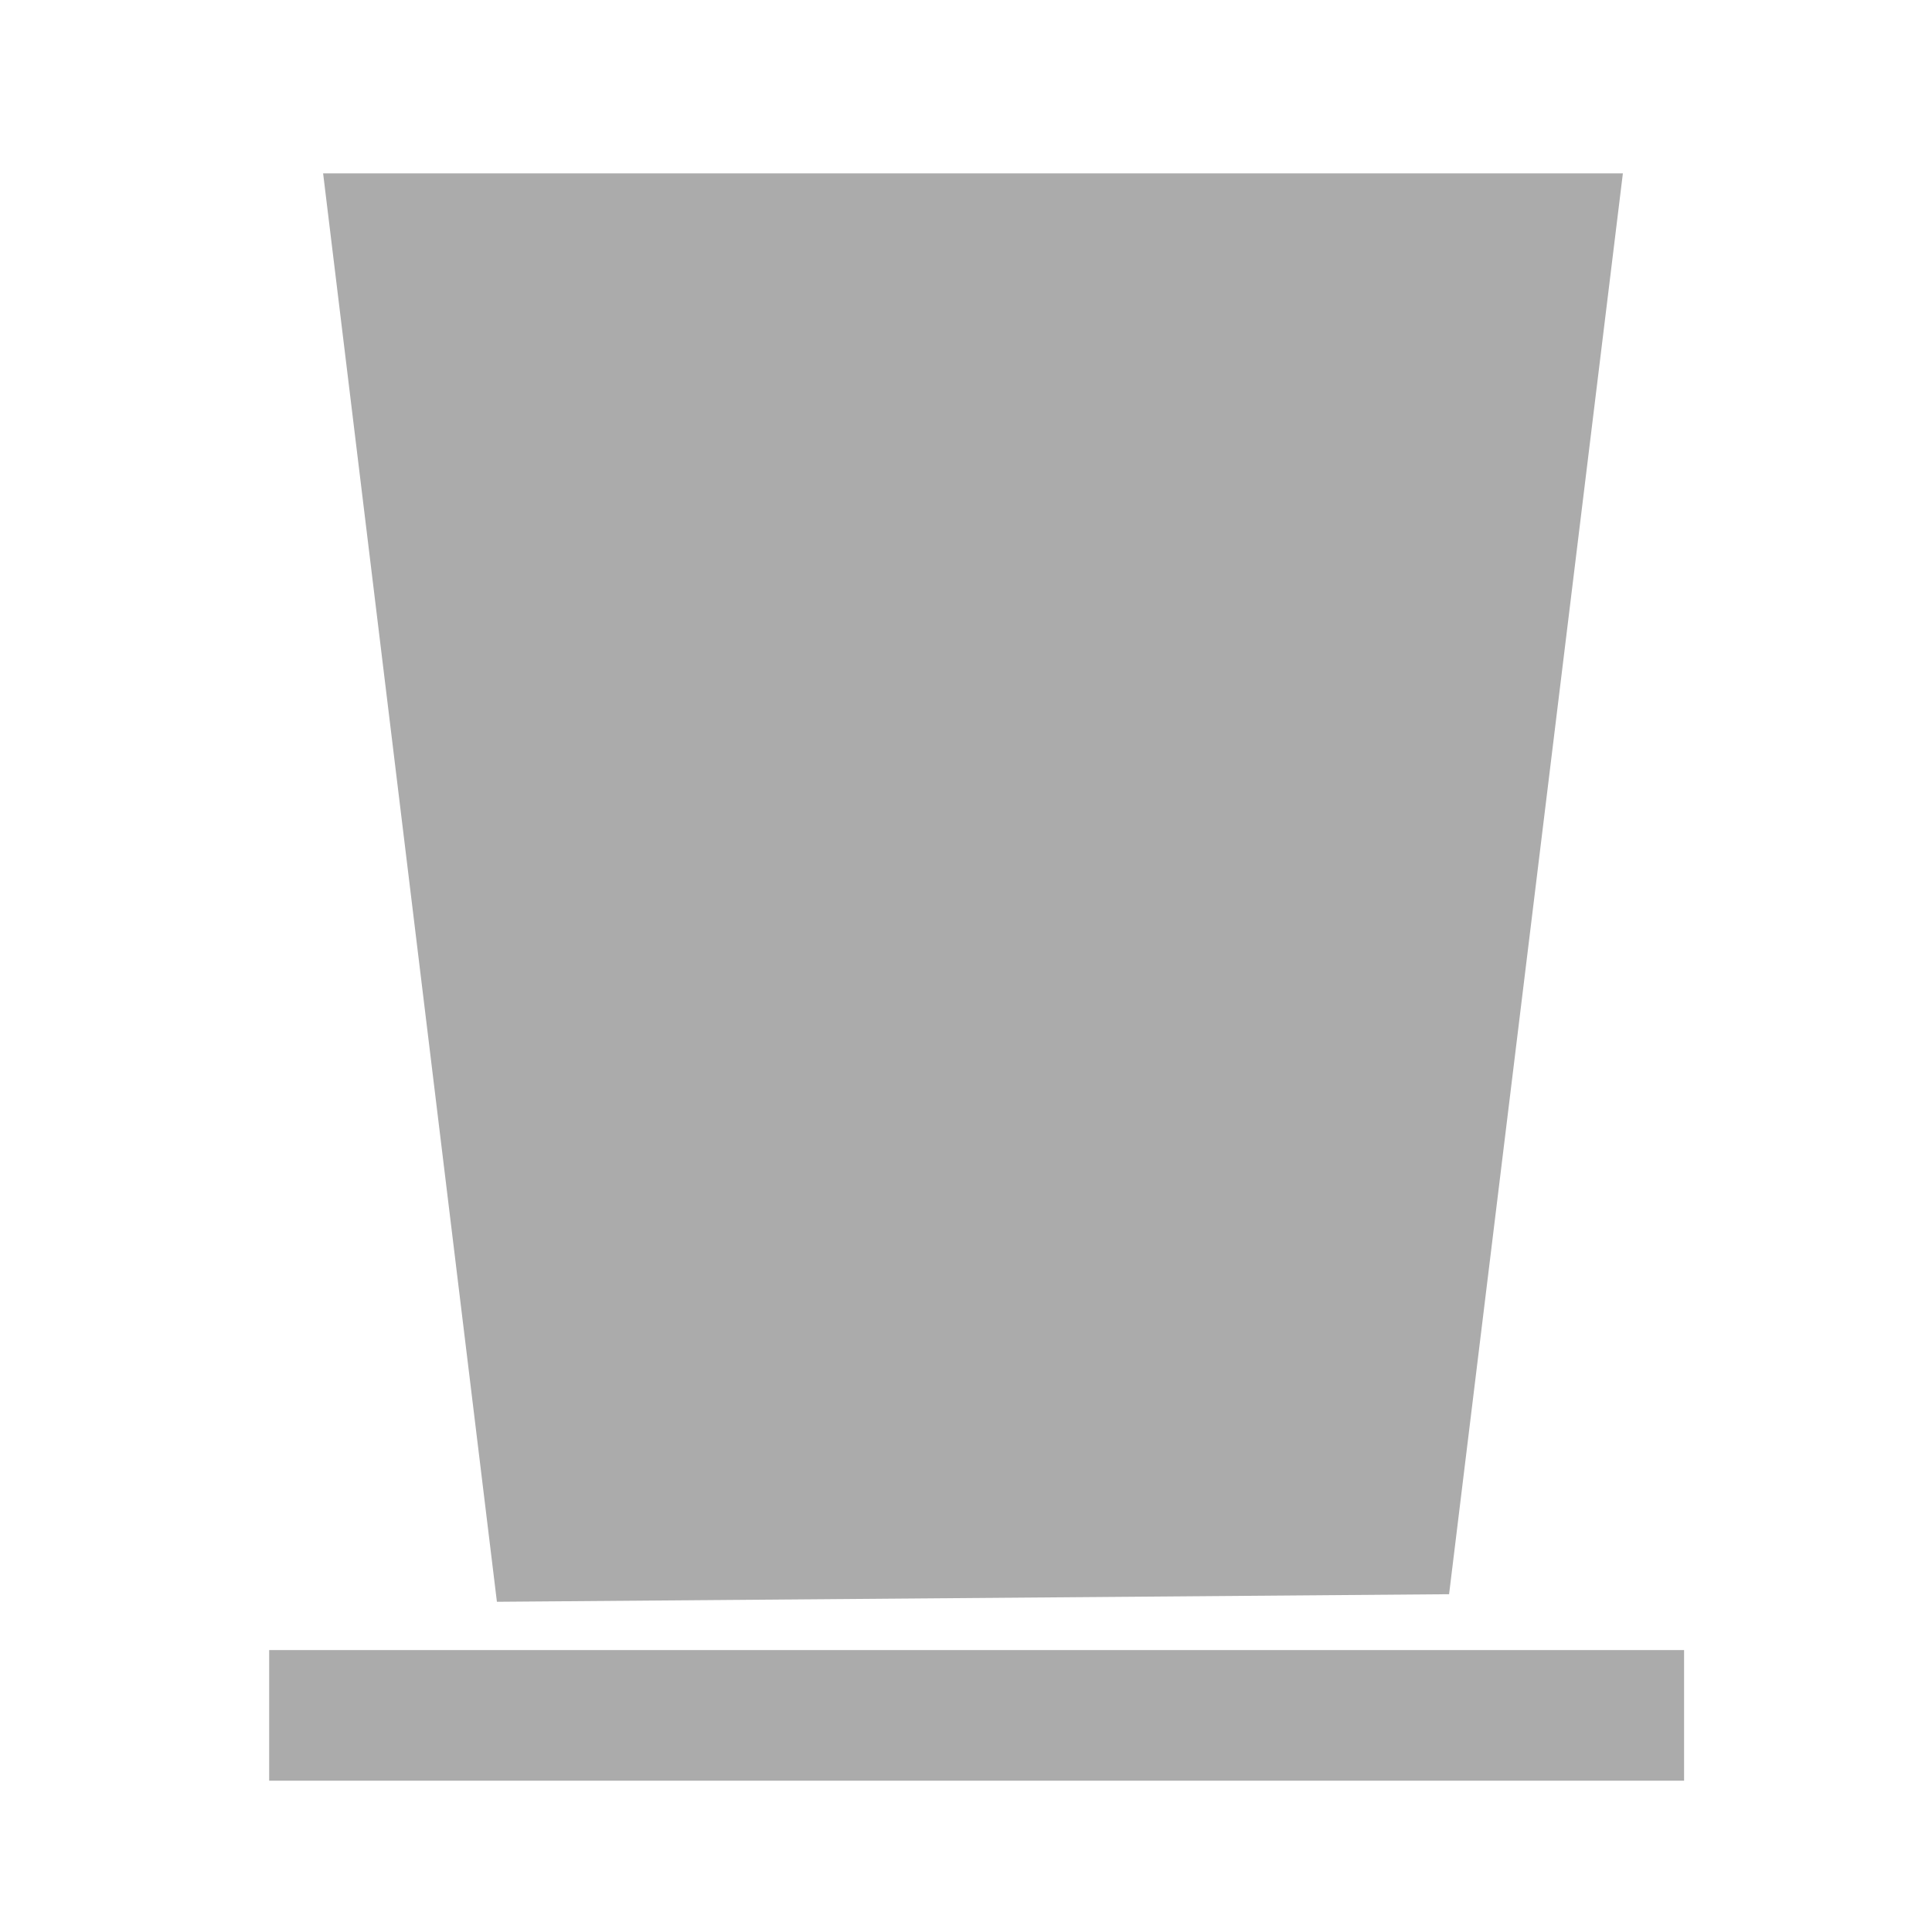 <?xml version="1.0" encoding="utf-8"?>
<!-- Generator: Adobe Illustrator 16.0.0, SVG Export Plug-In . SVG Version: 6.00 Build 0)  -->
<!DOCTYPE svg PUBLIC "-//W3C//DTD SVG 1.1//EN" "http://www.w3.org/Graphics/SVG/1.1/DTD/svg11.dtd">
<svg version="1.1" id="Calque_1" xmlns="http://www.w3.org/2000/svg" xmlns:xlink="http://www.w3.org/1999/xlink" x="0px" y="0px"
	 width="25px" height="25px" viewBox="0 0 25 25" enable-background="new 0 0 25 25" xml:space="preserve">
<rect x="-19.5" y="-19.5" display="none" width="64" height="64"/>
<g display="none">
	<polygon display="inline" fill="#ABABAB" points="-97.211,32.631 -67.889,32.631 -71.894,64.665 -93.207,64.665 	"/>
	<rect x="-99.277" y="65.698" display="inline" fill="#ABABAB" width="33.583" height="3.1"/>
	<polygon display="inline" fill="#ABABAB" stroke="#FFFFFF" stroke-width="2" stroke-miterlimit="10" points="-94.417,35.473 
		-70.732,35.473 -73.899,61.362 -91.25,61.5 	"/>
</g>
<polygon fill="#ABABAB" points="-88.225,-55.75 -58.903,-55.75 -62.908,-23.716 -84.221,-23.716 "/>
<polygon display="none" fill="#ABABAB" stroke="#FFFFFF" stroke-width="2" stroke-miterlimit="10" points="-85.432,-52.908 
	-61.746,-52.908 -64.913,-27.019 -82.264,-26.881 "/>
<g>
	<polygon display="none" fill="none" stroke="#ABABAB" stroke-miterlimit="10" points="4.645,2.7 20.631,2.7 18.447,20.165 
		6.828,20.165 	"/>
	<rect x="3.483" y="21.352" fill="#ABABAB" width="18.309" height="1.69"/>
	<polygon fill="#ABABAB" points="4.181,2.243 21,2.243 18.751,20.629 6.43,20.727 	"/>
</g>
<g display="none">
	<path display="inline" d="M73.084-49.556c0-1.722-0.99-3.216-2.432-3.945c0.703-0.838,1.066-1.889,1.027-2.996
		c-0.083-2.35-2.101-4.26-4.498-4.26H63.72v-5.484c0-2.624-2.136-4.758-4.759-4.758s-4.758,2.134-4.758,4.758v5.782
		c-4.418,1.096-7.703,5.094-7.703,9.845v7.49c0,5.593,4.551,10.144,10.145,10.144h9.089c2.048,0,3.707-1.574,3.778-3.582
		c0.029-0.804-0.195-1.574-0.64-2.224c1.486-0.712,2.517-2.232,2.517-3.989c0-1.03-0.356-1.98-0.95-2.733
		C71.995-46.193,73.084-47.749,73.084-49.556L73.084-49.556z M56.262-66.242c0-1.488,1.211-2.699,2.699-2.699
		s2.698,1.21,2.698,2.699v5.484h-5.015c-0.129,0-0.255,0.005-0.383,0.009V-66.242z M68.663-47.194h-9.358
		c-0.568,0-1.029,0.46-1.029,1.029c0,0.568,0.461,1.029,1.029,1.029h7.663c1.303,0,2.361,1.06,2.361,2.361
		c0,1.303-1.059,2.36-2.361,2.36h-7.663c-0.568,0-1.029,0.462-1.029,1.03c0,0.569,0.461,1.029,1.029,1.029h6.494
		c0.453,0,0.876,0.181,1.192,0.507c0.314,0.327,0.479,0.757,0.463,1.211c-0.031,0.88-0.803,1.596-1.721,1.596h-9.089
		c-4.458,0-8.085-3.626-8.085-8.084v-7.489c0-4.458,3.627-8.084,8.085-8.084h10.537c1.301,0,2.395,1.02,2.439,2.273
		c0.024,0.648-0.211,1.262-0.66,1.727c-0.448,0.466-1.052,0.722-1.698,0.722h-7.958c-0.568,0-1.029,0.461-1.029,1.03
		c0,0.57,0.461,1.031,1.029,1.031h9.358c1.301,0,2.361,1.059,2.361,2.36S69.964-47.194,68.663-47.194L68.663-47.194z M68.663-47.194
		"/>
</g>
<g display="none">
	<path display="inline" fill="#ABABAB" d="M12.327,22.814c-2.053,0-4.153-1.771-7.548-5.255c-0.775-0.813-1.299-2.354-1.306-3.287
		V5.688C3.471,4.737,4.191,3.764,5.112,3.474c4.683-1.552,9.74-1.555,14.431,0c0.904,0.285,1.641,1.279,1.638,2.215v8.582
		c-0.005,0.938-0.53,2.481-1.305,3.288C16.48,21.044,14.383,22.814,12.327,22.814L12.327,22.814z M12.327,3
		c-2.37,0-4.725,0.382-7,1.136C4.696,4.336,4.169,5.045,4.17,5.688v8.582c0.005,0.778,0.481,2.146,1.111,2.806
		c3.256,3.342,5.241,5.04,7.045,5.04c1.808,0,3.791-1.698,7.047-5.043c0.63-0.655,1.105-2.021,1.109-2.805V5.688
		c0.002-0.643-0.526-1.353-1.154-1.551C17.051,3.382,14.695,3,12.327,3L12.327,3z"/>
	<g display="inline">
		<path fill="#ABABAB" d="M19.105,4.796c-2.201-0.727-4.48-1.098-6.779-1.098c-2.297,0-4.577,0.371-6.796,1.106
			C5.174,4.916,4.867,5.383,4.867,5.688v8.576c0.004,0.619,0.429,1.815,0.911,2.321c3.053,3.135,5,4.833,6.548,4.833
			c1.549,0,3.498-1.698,6.543-4.826c0.49-0.513,0.913-1.709,0.916-2.322V5.686C19.787,5.383,19.482,4.916,19.105,4.796z
			 M18.195,6.813l-6.029,1.937v0.906l6.029-1.937v1.009l-6.029,1.938v0.906l6.029-1.936v1.009l-6.029,1.936v0.91l6.029-1.939v1.01
			l-6.029,1.936v0.907l6.029-1.937v0.804c-0.004,0.057-0.018,0.134-0.039,0.218l-5.99,1.925v0.909l5.49-1.766
			c-0.398,0.411-0.914,0.938-1.475,1.48l-4.015,1.293v0.907l2.493-0.802c-0.925,0.787-1.802,1.393-2.333,1.393
			c-1.169,0-4.033-2.941-5.408-4.354c-0.169-0.188-0.449-0.926-0.459-1.22V6.178c1.878-0.575,3.79-0.865,5.708-0.881v0.527
			l1.505-0.484c0.75,0.052,1.495,0.154,2.235,0.289l-3.741,1.203v0.907l5.392-1.732c0.213,0.058,0.426,0.104,0.637,0.169V6.813z"/>
	</g>
</g>
<g display="none">
	<path display="inline" fill="#ABABAB" d="M12.676,3.919h-0.45c-0.24,0-0.435-0.194-0.435-0.435V3.469
		c0-0.557-0.451-1.009-1.009-1.009h-0.024c-0.558,0-1.009,0.452-1.009,1.009v0.015c0,0.24-0.195,0.435-0.435,0.435H8.866
		C8.389,3.919,8,4.306,8,4.785v0.018c0,0.479,0.388,0.866,0.866,0.866h3.81c0.478,0,0.866-0.388,0.866-0.866V4.785
		C13.542,4.306,13.153,3.919,12.676,3.919L12.676,3.919z M10.771,3.919c-0.242,0-0.437-0.196-0.437-0.438
		c0-0.241,0.195-0.437,0.437-0.437s0.438,0.196,0.438,0.437C11.208,3.723,11.012,3.919,10.771,3.919L10.771,3.919z M12.718,20.834
		H5.375c-0.644,0-1.167-0.522-1.167-1.167V5.668c0-0.645,0.522-1.167,0.875-1.167h2.363c-0.02,0.097-0.03,0.197-0.03,0.3
		c0,0.799,0.649,1.45,1.449,1.45h3.809c0.801,0,1.449-0.651,1.449-1.467c0-0.097-0.01-0.191-0.028-0.283h1.777
		c0.937,0,1.461,0.522,1.461,1.167v8.764c-0.098-0.007-0.194-0.015-0.294-0.015c-0.403,0-0.793,0.056-1.167,0.152V7.709H5.667
		v11.667h6.722C12.421,19.887,12.534,20.379,12.718,20.834L12.718,20.834z M17.04,15.292c-2.094,0-3.791,1.698-3.791,3.792
		s1.697,3.791,3.791,3.791s3.792-1.697,3.792-3.791S19.134,15.292,17.04,15.292L17.04,15.292z M19.519,18.304l-2.333,2.626
		c-0.115,0.13-0.275,0.196-0.437,0.196c-0.129,0-0.257-0.043-0.363-0.128l-1.459-1.167c-0.251-0.201-0.292-0.568-0.091-0.82
		c0.2-0.251,0.568-0.293,0.819-0.091l1.025,0.821l1.966-2.212c0.214-0.24,0.583-0.264,0.823-0.048
		C19.711,17.695,19.731,18.064,19.519,18.304L19.519,18.304z M14.416,12.668H9.75c-0.162,0-0.292-0.131-0.292-0.292v-0.292
		c0-0.161,0.13-0.292,0.292-0.292h4.666c0.161,0,0.291,0.131,0.291,0.292v0.292C14.707,12.537,14.577,12.668,14.416,12.668
		L14.416,12.668z M14.416,10.042H9.75c-0.162,0-0.292-0.13-0.292-0.292V9.46c0-0.161,0.13-0.292,0.292-0.292h4.666
		c0.161,0,0.291,0.13,0.291,0.292v0.291C14.707,9.912,14.577,10.042,14.416,10.042L14.416,10.042z M12.959,15.001H9.75
		c-0.162,0-0.292-0.131-0.292-0.292v-0.291c0-0.161,0.13-0.293,0.292-0.293h3.209c0.161,0,0.29,0.132,0.29,0.293v0.291
		C13.249,14.87,13.12,15.001,12.959,15.001L12.959,15.001z M12.375,17.626H9.75c-0.162,0-0.292-0.132-0.292-0.292v-0.291
		c0-0.161,0.13-0.292,0.292-0.292h2.625c0.161,0,0.291,0.131,0.291,0.292v0.291C12.666,17.494,12.536,17.626,12.375,17.626
		L12.375,17.626z M8.9,8.964l-1.074,1.208c-0.053,0.06-0.127,0.09-0.202,0.09c-0.058,0-0.118-0.02-0.167-0.059L6.786,9.667
		C6.67,9.574,6.652,9.406,6.745,9.29c0.092-0.115,0.262-0.135,0.377-0.042l0.472,0.377l0.905-1.018
		c0.098-0.111,0.269-0.121,0.379-0.022C8.988,8.684,8.999,8.854,8.9,8.964L8.9,8.964z M8.9,11.559l-1.074,1.208
		c-0.053,0.06-0.127,0.09-0.202,0.09c-0.058,0-0.118-0.019-0.167-0.059l-0.672-0.536C6.67,12.17,6.652,12,6.745,11.884
		c0.092-0.115,0.262-0.134,0.377-0.042l0.472,0.378l0.905-1.018c0.098-0.111,0.269-0.121,0.379-0.022
		C8.988,11.278,8.999,11.448,8.9,11.559L8.9,11.559z M8.9,14.04l-1.074,1.209c-0.053,0.06-0.127,0.09-0.202,0.09
		c-0.058,0-0.118-0.019-0.167-0.06l-0.672-0.536c-0.116-0.093-0.134-0.262-0.042-0.378c0.092-0.115,0.262-0.134,0.377-0.042
		l0.472,0.379l0.905-1.019c0.098-0.11,0.269-0.12,0.379-0.021C8.988,13.76,8.999,13.93,8.9,14.04L8.9,14.04z M8.9,16.538
		l-1.074,1.21c-0.053,0.06-0.127,0.09-0.202,0.09c-0.058,0-0.118-0.019-0.167-0.059l-0.672-0.537
		C6.67,17.15,6.652,16.98,6.745,16.865c0.092-0.117,0.262-0.135,0.377-0.043l0.472,0.379l0.905-1.019
		c0.098-0.11,0.269-0.122,0.379-0.022C8.988,16.259,8.999,16.428,8.9,16.538L8.9,16.538z M8.9,16.538"/>
</g>
<path display="none" fill="#ABABAB" d="M22.2,8.307l-9.151,10.3c-0.452,0.509-1.08,0.77-1.712,0.77
	c-0.506,0-1.007-0.169-1.424-0.502L4.19,14.297c-0.984-0.788-1.146-2.229-0.356-3.217c0.785-0.985,2.229-1.149,3.214-0.357
	l4.021,3.222l7.71-8.676c0.839-0.942,2.287-1.034,3.229-0.188C22.955,5.921,23.035,7.368,22.2,8.307L22.2,8.307z"/>
<g display="none">
	<path display="inline" fill="#ABABAB" d="M5.26,11.711c0,0.655,0.714,1.191,1.587,1.191h2.382c0.874,0,1.588-0.536,1.588-1.191
		c0-0.656-0.715-1.19-1.588-1.19H6.847C5.974,10.521,5.26,11.056,5.26,11.711z"/>
	<path display="inline" fill="#ABABAB" d="M3.671,14.887c0,0.655,0.715,1.192,1.589,1.192h4.763c0.873,0,1.588-0.537,1.588-1.192
		s-0.715-1.19-1.588-1.19H5.26C4.386,13.696,3.671,14.231,3.671,14.887z"/>
	<path display="inline" fill="#ABABAB" d="M4.466,18.063c0,0.655,0.714,1.19,1.587,1.19h3.97c0.873,0,1.588-0.535,1.588-1.19
		c0-0.654-0.715-1.189-1.588-1.189h-3.97C5.18,16.873,4.466,17.408,4.466,18.063z"/>
	<path display="inline" fill="#ABABAB" d="M6.053,21.239c0,0.654,0.715,1.19,1.588,1.19h1.588c0.874,0,1.588-0.536,1.588-1.19
		s-0.715-1.189-1.588-1.189H7.641C6.768,20.05,6.053,20.585,6.053,21.239z"/>
	<g display="inline">
		<path display="none" fill="#ABABAB" d="M13.85,13.825c0.148,0.288,0.258,0.595,0.346,0.91
			C14.107,14.418,13.998,14.113,13.85,13.825z"/>
		<path display="none" fill="#ABABAB" d="M14.244,16.941c-0.017,0.083-0.039,0.16-0.064,0.241
			C14.205,17.102,14.228,17.024,14.244,16.941z"/>
		<path display="none" fill="#ABABAB" d="M14.246,14.949c0.07,0.323,0.121,0.652,0.121,0.993
			C14.367,15.602,14.316,15.272,14.246,14.949z"/>
		<path display="none" fill="#ABABAB" d="M12.47,12.18c0.259,0.206,0.495,0.434,0.708,0.68C12.965,12.613,12.731,12.385,12.47,12.18
			z"/>
		<path display="none" fill="#ABABAB" d="M13.297,13.007c0.202,0.249,0.388,0.512,0.538,0.796
			C13.686,13.519,13.501,13.256,13.297,13.007z"/>
		<path display="none" fill="#ABABAB" d="M13.878,17.985c-0.019,0.035-0.032,0.07-0.05,0.105
			C13.846,18.056,13.859,18.022,13.878,17.985z"/>
		<path fill="#ABABAB" d="M20.037,12.359c-0.285-0.634-0.686-0.979-0.686-0.979c-0.849-0.681-3.411-3.296-3.902-4.035L13.87,3.557
			c-0.336-0.81-1.263-1.193-2.076-0.854c-0.81,0.336-1.192,1.267-0.854,2.077l1.247,2.991c0.158,1.032-0.157,1.777-0.453,2.232
			c0.415,0.469,0.671,1.056,0.671,1.709c0,0.396-0.092,0.77-0.256,1.108c0.008,0.004,0.01,0.011,0.017,0.016
			c0.142,0.112,0.27,0.236,0.386,0.37c0.023,0.027,0.044,0.052,0.064,0.08c0.111,0.136,0.211,0.279,0.293,0.435
			c0.003,0.004,0.006,0.009,0.008,0.013c0.081,0.156,0.141,0.323,0.188,0.496c0.01,0.039,0.021,0.077,0.028,0.115
			c0.039,0.177,0.066,0.356,0.066,0.542c0,0.188-0.028,0.368-0.067,0.545c-0.009,0.045-0.021,0.088-0.034,0.131
			c-0.043,0.152-0.097,0.3-0.165,0.438c-0.01,0.021-0.018,0.038-0.027,0.057c-0.076,0.146-0.161,0.285-0.264,0.418
			c0.351,0.447,0.558,0.992,0.558,1.587c0,0.835-0.406,1.563-1.051,2.068c0.165,0.339,0.256,0.712,0.256,1.108
			c0,0.43-0.114,0.831-0.306,1.19h5.07c1.747,0,3.176-1.43,3.176-3.177v-5.557C20.345,13.217,20.229,12.768,20.037,12.359z"/>
		<path fill="#ABABAB" d="M13.098,15.563c-0.043,0.152-0.097,0.3-0.165,0.438C13,15.862,13.055,15.715,13.098,15.563z"/>
		<path fill="#ABABAB" d="M12.551,13.206c0.023,0.027,0.044,0.052,0.064,0.08C12.595,13.258,12.574,13.233,12.551,13.206z"/>
		<path fill="#ABABAB" d="M13.199,14.887c0,0.188-0.028,0.368-0.067,0.545C13.171,15.255,13.199,15.075,13.199,14.887z"/>
		<path fill="#ABABAB" d="M13.105,14.229c0.01,0.039,0.021,0.077,0.028,0.115C13.125,14.307,13.115,14.269,13.105,14.229z"/>
		<path fill="#ABABAB" d="M12.909,13.721c0.003,0.004,0.006,0.009,0.008,0.013C12.915,13.729,12.912,13.725,12.909,13.721z"/>
	</g>
</g>
</svg>

